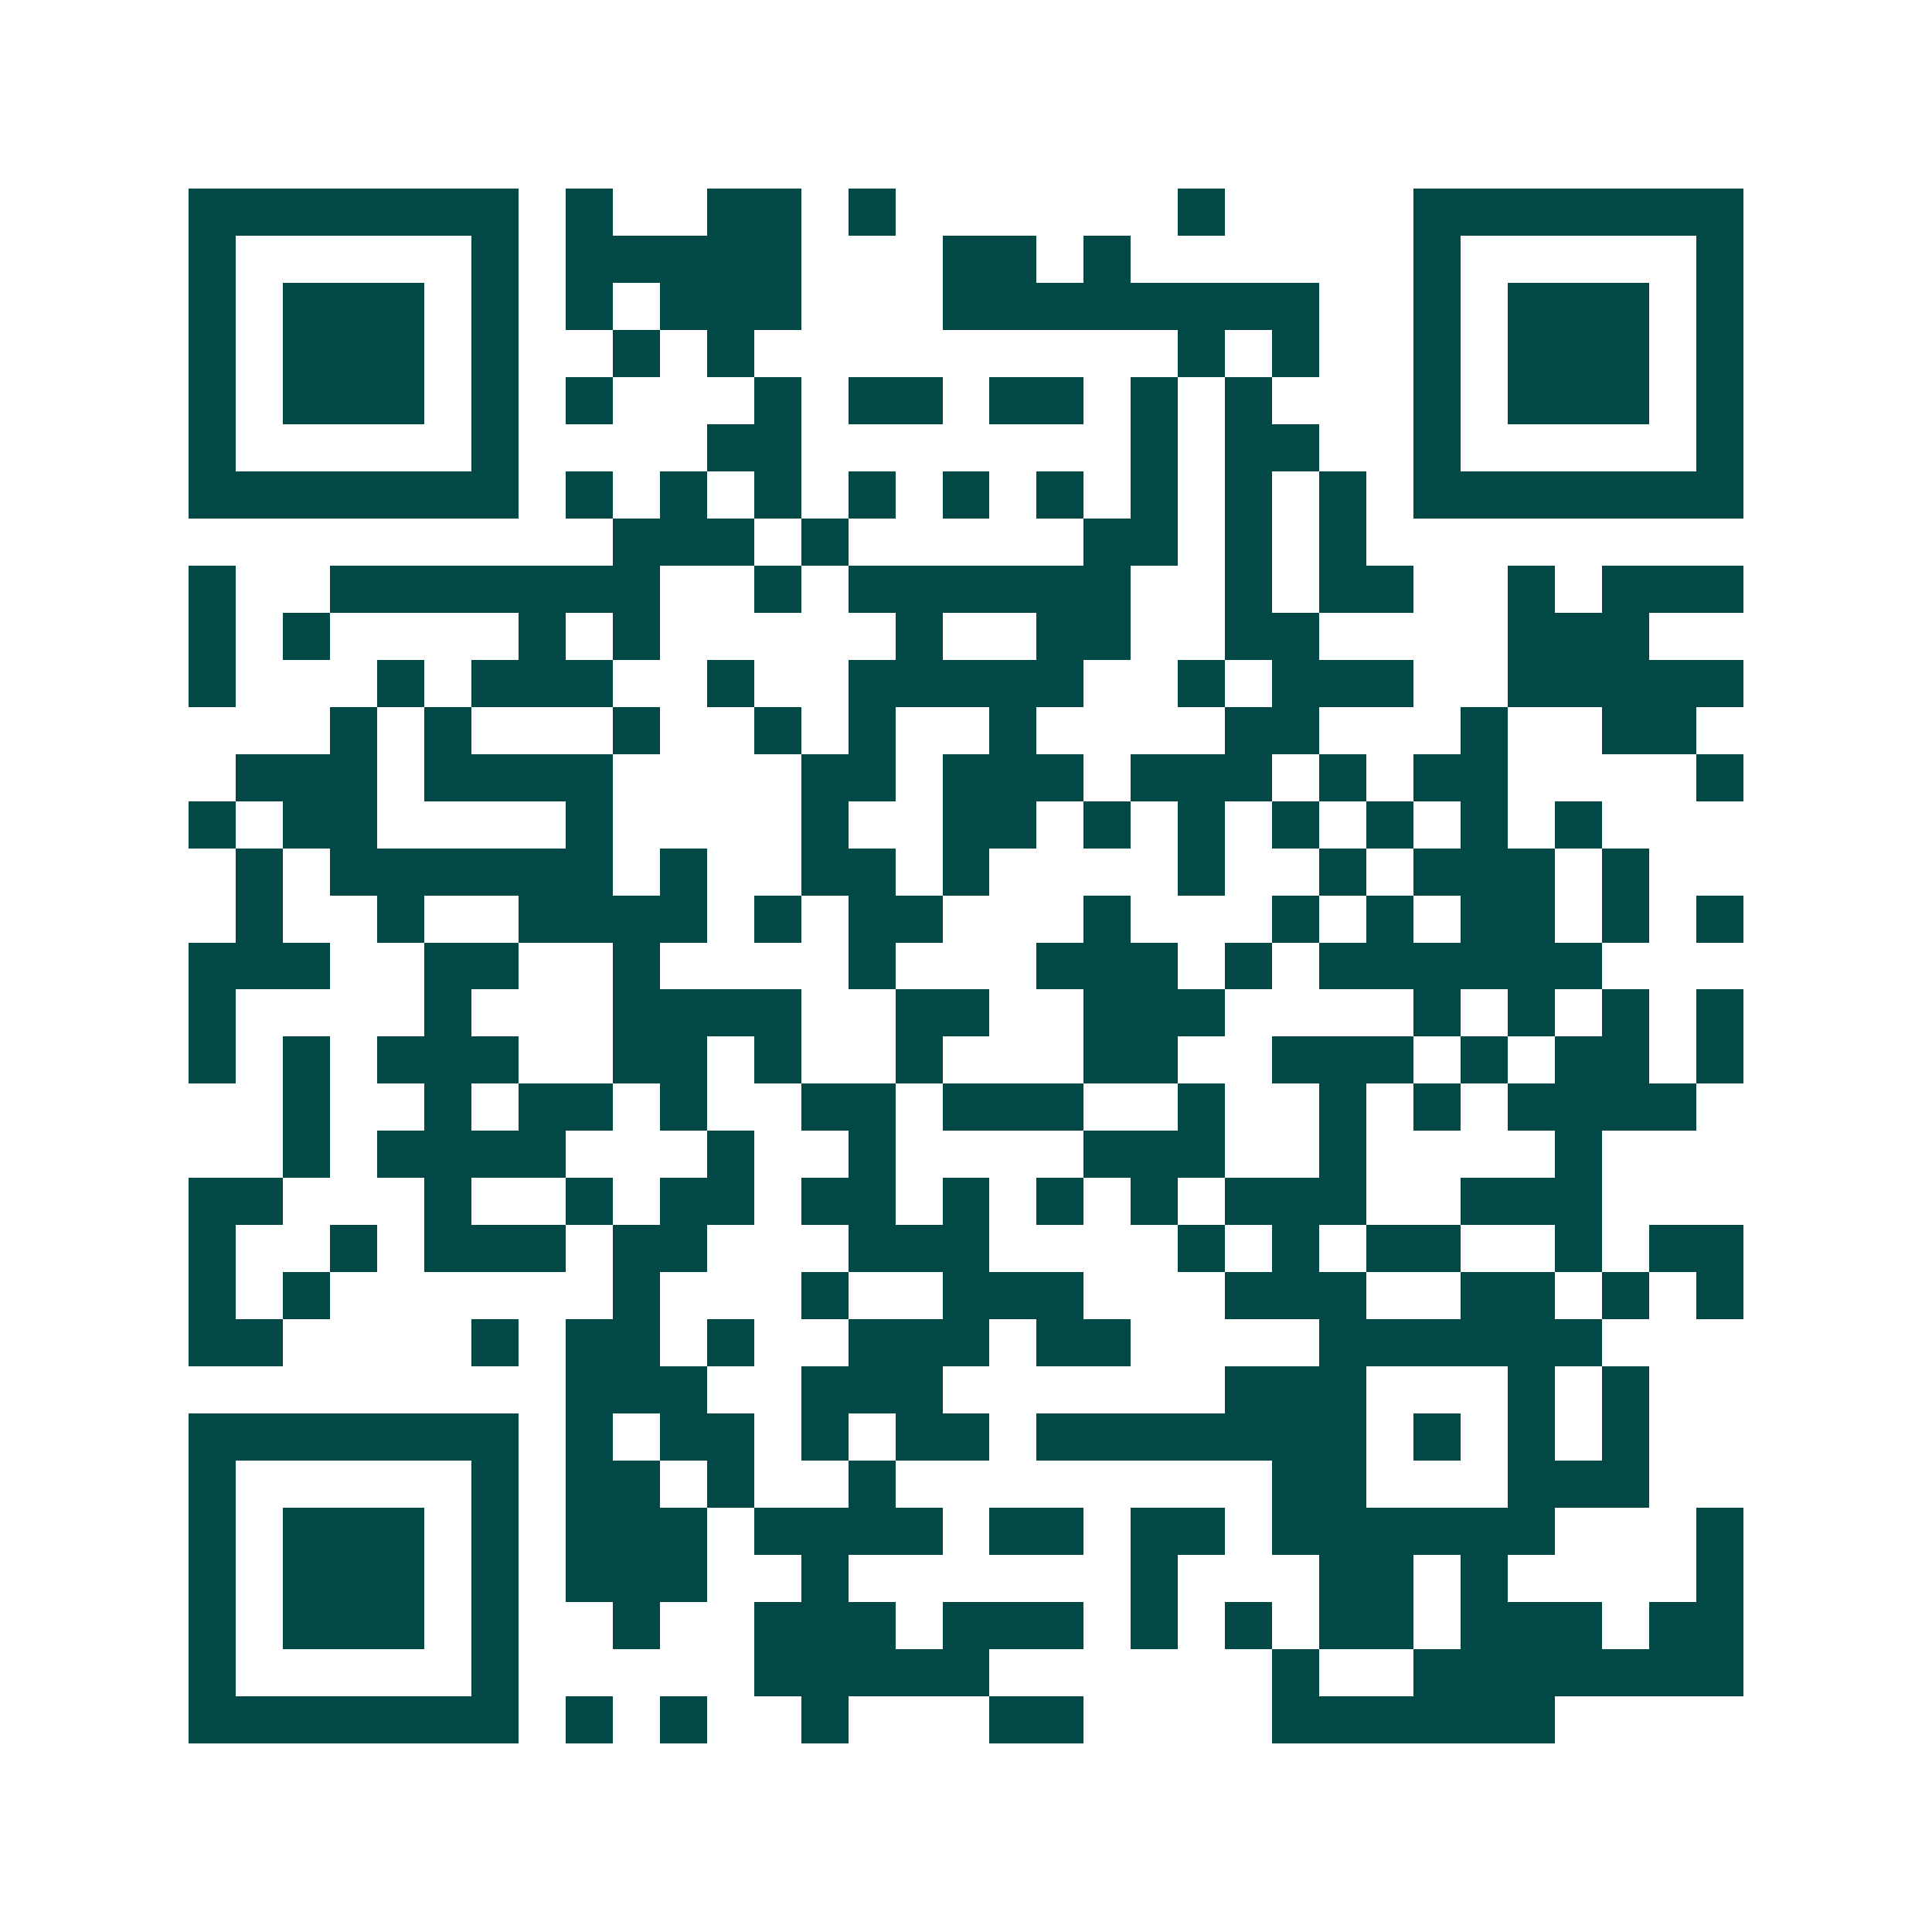 <svg xmlns="http://www.w3.org/2000/svg" width="200" height="200" viewBox="0 0 41 41" shape-rendering="crispEdges"><path fill="#ffffff" d="M0 0h41v41H0z"/><path stroke="#014847" d="M4 4.5h7m1 0h1m2 0h2m1 0h1m6 0h1m4 0h7M4 5.5h1m5 0h1m1 0h5m3 0h2m1 0h1m6 0h1m5 0h1M4 6.5h1m1 0h3m1 0h1m1 0h1m1 0h3m3 0h8m2 0h1m1 0h3m1 0h1M4 7.5h1m1 0h3m1 0h1m2 0h1m1 0h1m9 0h1m1 0h1m2 0h1m1 0h3m1 0h1M4 8.5h1m1 0h3m1 0h1m1 0h1m3 0h1m1 0h2m1 0h2m1 0h1m1 0h1m3 0h1m1 0h3m1 0h1M4 9.5h1m5 0h1m4 0h2m7 0h1m1 0h2m2 0h1m5 0h1M4 10.5h7m1 0h1m1 0h1m1 0h1m1 0h1m1 0h1m1 0h1m1 0h1m1 0h1m1 0h1m1 0h7M13 11.5h3m1 0h1m5 0h2m1 0h1m1 0h1M4 12.5h1m2 0h7m2 0h1m1 0h6m2 0h1m1 0h2m2 0h1m1 0h3M4 13.5h1m1 0h1m4 0h1m1 0h1m5 0h1m2 0h2m2 0h2m4 0h3M4 14.5h1m3 0h1m1 0h3m2 0h1m2 0h5m2 0h1m1 0h3m2 0h5M7 15.5h1m1 0h1m3 0h1m2 0h1m1 0h1m2 0h1m4 0h2m3 0h1m2 0h2M5 16.5h3m1 0h4m4 0h2m1 0h3m1 0h3m1 0h1m1 0h2m4 0h1M4 17.5h1m1 0h2m4 0h1m4 0h1m2 0h2m1 0h1m1 0h1m1 0h1m1 0h1m1 0h1m1 0h1M5 18.5h1m1 0h6m1 0h1m2 0h2m1 0h1m4 0h1m2 0h1m1 0h3m1 0h1M5 19.5h1m2 0h1m2 0h4m1 0h1m1 0h2m3 0h1m3 0h1m1 0h1m1 0h2m1 0h1m1 0h1M4 20.5h3m2 0h2m2 0h1m4 0h1m3 0h3m1 0h1m1 0h6M4 21.5h1m4 0h1m3 0h4m2 0h2m2 0h3m4 0h1m1 0h1m1 0h1m1 0h1M4 22.5h1m1 0h1m1 0h3m2 0h2m1 0h1m2 0h1m3 0h2m2 0h3m1 0h1m1 0h2m1 0h1M6 23.5h1m2 0h1m1 0h2m1 0h1m2 0h2m1 0h3m2 0h1m2 0h1m1 0h1m1 0h4M6 24.5h1m1 0h4m3 0h1m2 0h1m4 0h3m2 0h1m4 0h1M4 25.5h2m3 0h1m2 0h1m1 0h2m1 0h2m1 0h1m1 0h1m1 0h1m1 0h3m2 0h3M4 26.5h1m2 0h1m1 0h3m1 0h2m3 0h3m4 0h1m1 0h1m1 0h2m2 0h1m1 0h2M4 27.5h1m1 0h1m6 0h1m3 0h1m2 0h3m3 0h3m2 0h2m1 0h1m1 0h1M4 28.5h2m4 0h1m1 0h2m1 0h1m2 0h3m1 0h2m4 0h6M12 29.5h3m2 0h3m6 0h3m3 0h1m1 0h1M4 30.5h7m1 0h1m1 0h2m1 0h1m1 0h2m1 0h7m1 0h1m1 0h1m1 0h1M4 31.5h1m5 0h1m1 0h2m1 0h1m2 0h1m8 0h2m3 0h3M4 32.5h1m1 0h3m1 0h1m1 0h3m1 0h4m1 0h2m1 0h2m1 0h6m3 0h1M4 33.5h1m1 0h3m1 0h1m1 0h3m2 0h1m6 0h1m3 0h2m1 0h1m4 0h1M4 34.5h1m1 0h3m1 0h1m2 0h1m2 0h3m1 0h3m1 0h1m1 0h1m1 0h2m1 0h3m1 0h2M4 35.5h1m5 0h1m5 0h5m6 0h1m2 0h7M4 36.5h7m1 0h1m1 0h1m2 0h1m3 0h2m4 0h6"/></svg>
